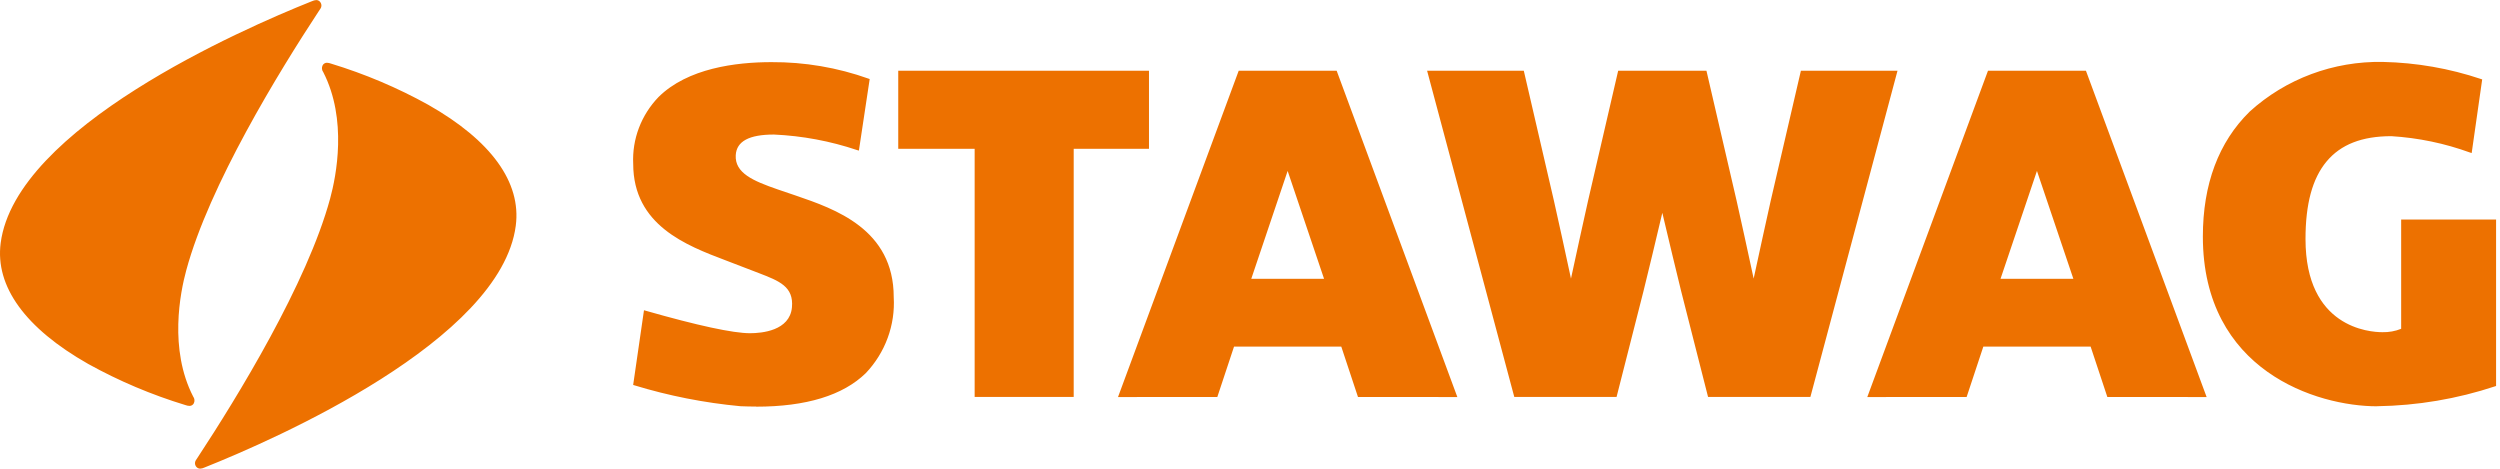 <svg xmlns="http://www.w3.org/2000/svg" width="192" height="36" viewBox="0 0 192 36" fill="none">
    <g clip-path="url(#clip0_672_189)">
        <path d="M182.561 31.203C177.931 31.203 169.18 28.478 169.18 18.166C169.18 14.143 170.388 10.918 172.771 8.575C175.543 6.053 179.213 4.684 183.003 4.756C185.575 4.81 188.122 5.255 190.554 6.073L190.632 6.099L189.825 11.754L189.688 11.711C187.752 11.008 185.72 10.585 183.658 10.458C181.398 10.458 179.77 11.094 178.679 12.403C177.589 13.712 177.063 15.659 177.063 18.359C177.063 25.166 181.979 25.512 182.964 25.512C183.459 25.525 183.951 25.437 184.409 25.252V16.86H191.699V29.643L191.632 29.666C188.709 30.636 185.648 31.153 182.561 31.198M153.641 21.411L156.438 13.127L159.234 21.411H153.641ZM169.469 30.493L160.199 5.431H152.678L143.408 30.493L151.037 30.489L152.319 26.621H160.561L161.844 30.489L169.469 30.493ZM131.179 30.485L129.115 22.372C128.913 21.574 127.973 17.655 127.666 16.344C127.363 17.646 126.439 21.505 126.217 22.372L124.152 30.485H116.297L109.601 5.431H117.027L119.338 15.403C119.539 16.262 120.367 20.061 120.651 21.395C120.938 20.064 121.763 16.278 121.966 15.403L124.276 5.431H131.055L133.368 15.403C133.568 16.262 134.396 20.061 134.681 21.395C134.968 20.063 135.793 16.275 135.994 15.403L138.309 5.431H145.729L139.038 30.485H131.182H131.179ZM96.098 21.411L98.891 13.127L101.687 21.411H96.098ZM111.924 30.493L102.655 5.431H95.133L85.863 30.493L93.49 30.489L94.773 26.621H103.011L104.293 30.489L111.924 30.493ZM74.853 30.485V11.429H68.985V5.431H88.242V11.429H82.46V30.485H74.855H74.853ZM58.066 31.224C57.673 31.224 57.271 31.214 56.862 31.197C54.093 30.938 51.36 30.399 48.706 29.588L48.627 29.563L49.458 23.827L49.568 23.858C53.597 25.007 56.301 25.591 57.6 25.591C58.513 25.591 60.653 25.399 60.821 23.607C60.969 22.012 59.844 21.576 58.286 20.976L55.72 19.991C52.728 18.856 48.63 17.302 48.63 12.579C48.586 11.641 48.735 10.704 49.069 9.824C49.403 8.943 49.915 8.137 50.574 7.453C52.813 5.235 56.524 4.772 59.243 4.772C61.791 4.758 64.321 5.188 66.714 6.043L66.792 6.071L65.963 11.566L65.822 11.525C63.764 10.833 61.616 10.431 59.441 10.333C57.528 10.333 56.567 10.85 56.505 11.917C56.426 13.29 57.844 13.894 59.708 14.54L61.122 15.021C64.115 16.046 68.638 17.596 68.638 22.819C68.701 23.882 68.543 24.946 68.175 25.949C67.808 26.951 67.237 27.872 66.496 28.654C64.744 30.366 61.91 31.232 58.074 31.232L58.066 31.224ZM14.557 31.174C14.449 31.17 14.343 31.149 14.243 31.111C11.643 30.32 9.138 29.261 6.77 27.949C1.94 25.206 -0.384 21.994 0.052 18.662C1.205 9.84 18.591 2.237 23.896 0.117C23.918 0.109 23.941 0.101 23.962 0.091C24.064 0.042 24.175 0.013 24.288 0.005C24.341 0.005 24.393 0.016 24.442 0.037C24.49 0.058 24.532 0.089 24.567 0.128C24.634 0.2 24.675 0.292 24.683 0.389C24.691 0.486 24.665 0.583 24.61 0.664L24.472 0.872C21.432 5.497 16.067 14.232 14.304 20.761C13.84 22.462 12.964 26.812 14.834 30.454C14.891 30.529 14.925 30.616 14.934 30.709C14.943 30.8 14.926 30.893 14.884 30.976C14.854 31.036 14.807 31.086 14.748 31.121C14.69 31.156 14.622 31.174 14.554 31.174M15.374 35.99C15.321 35.99 15.268 35.98 15.22 35.959C15.171 35.938 15.127 35.907 15.092 35.869C15.025 35.797 14.984 35.705 14.977 35.608C14.97 35.511 14.996 35.414 15.051 35.333L15.185 35.129C18.225 30.503 23.591 21.769 25.358 15.235C25.82 13.533 26.693 9.184 24.827 5.542C24.771 5.468 24.736 5.38 24.727 5.287C24.718 5.195 24.735 5.103 24.777 5.019C24.807 4.959 24.854 4.909 24.913 4.874C24.971 4.838 25.038 4.819 25.107 4.819C25.215 4.825 25.321 4.847 25.421 4.885C28.021 5.676 30.526 6.736 32.893 8.049C37.724 10.792 40.047 14.003 39.611 17.336C38.46 26.158 21.072 33.76 15.767 35.879C15.745 35.889 15.723 35.898 15.701 35.906C15.6 35.955 15.49 35.984 15.378 35.991" fill="#ED7100"/>
    </g>
    <defs>
        <clipPath id="clip0_672_189">
            <rect width="191.7" height="36" fill="white"/>
        </clipPath>
    </defs>
</svg>
